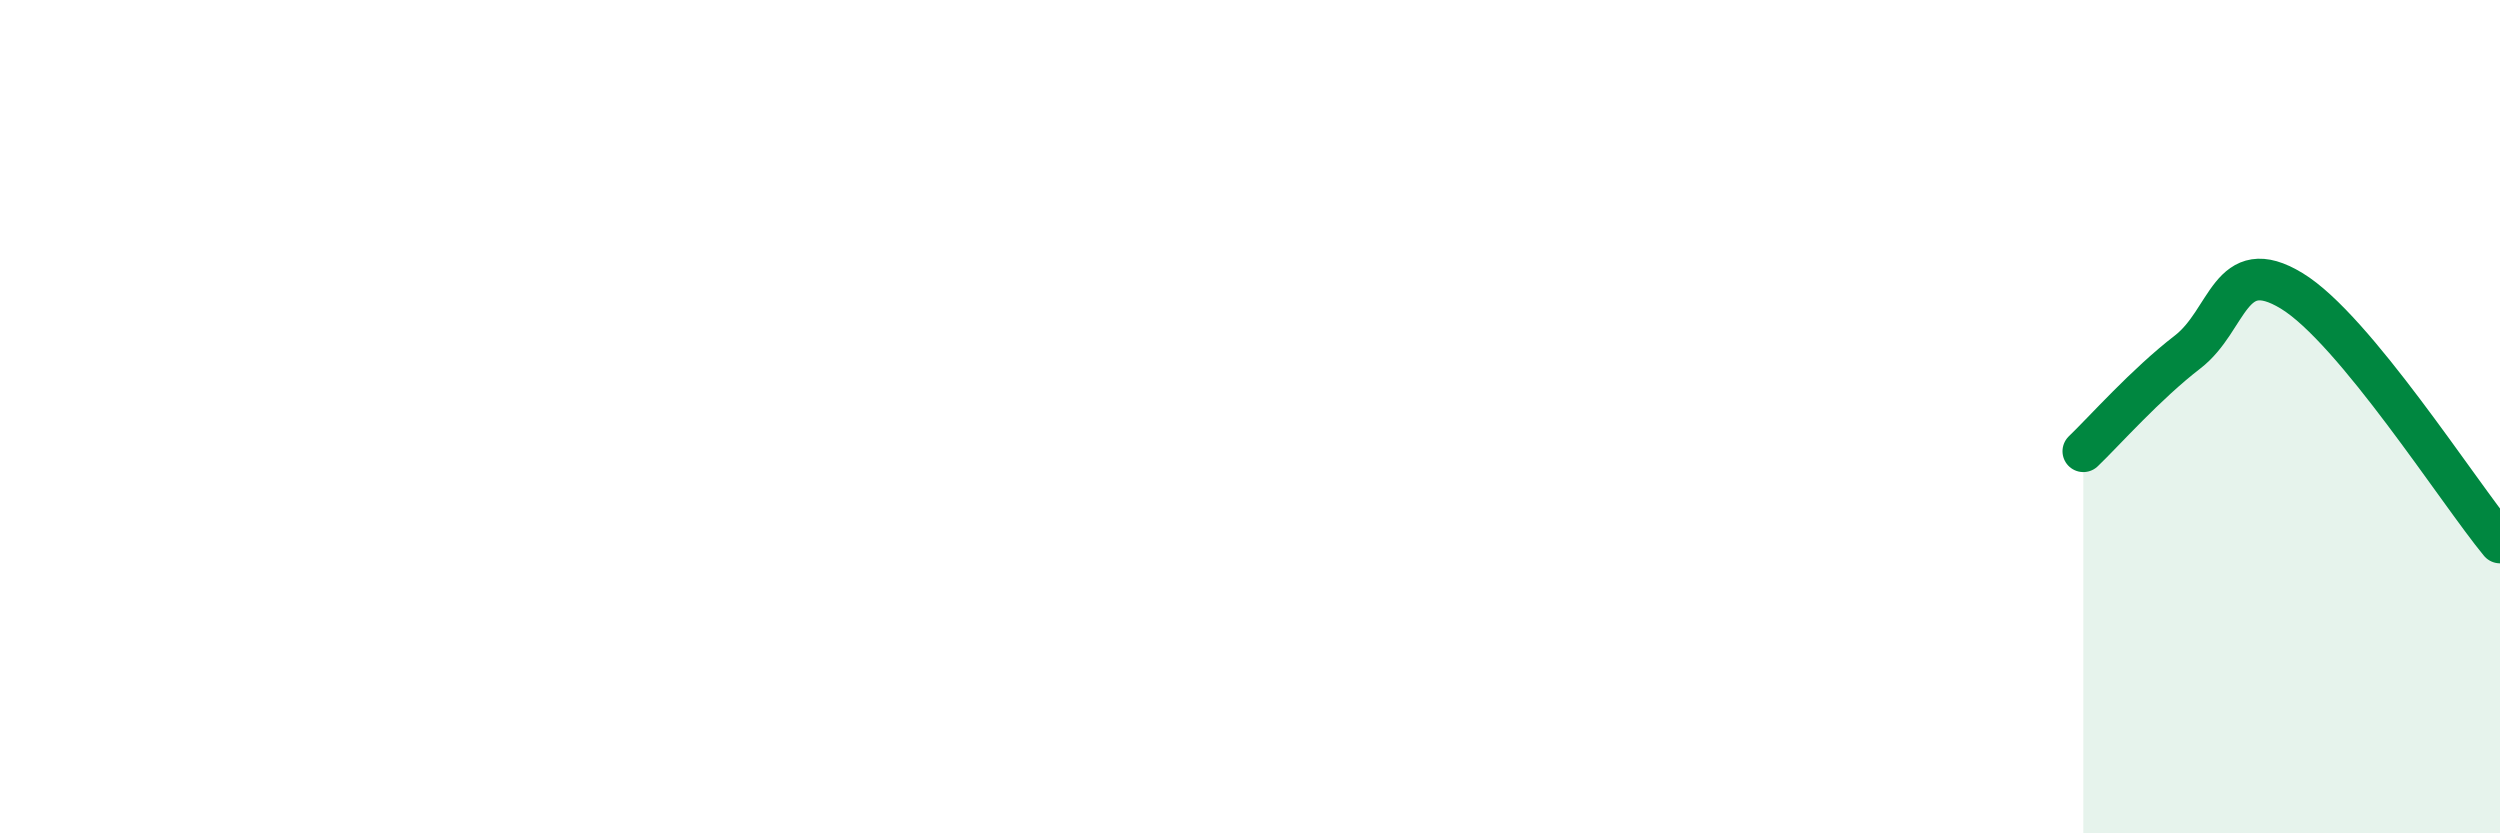 
    <svg width="60" height="20" viewBox="0 0 60 20" xmlns="http://www.w3.org/2000/svg">
      <path
        d="M 50,10.83 C 50.5,10.35 51.5,9.22 52.5,8.45 C 53.5,7.68 53.5,6.07 55,6.98 C 56.5,7.89 59,11.81 60,13.02L60 20L50 20Z"
        fill="#008740"
        opacity="0.1"
        stroke-linecap="round"
        stroke-linejoin="round"
      />
      <path
        d="M 50,10.83 C 50.5,10.35 51.5,9.22 52.5,8.45 C 53.5,7.68 53.5,6.07 55,6.98 C 56.5,7.89 59,11.81 60,13.02"
        stroke="#008740"
        stroke-width="1"
        fill="none"
        stroke-linecap="round"
        stroke-linejoin="round"
      />
    </svg>
  